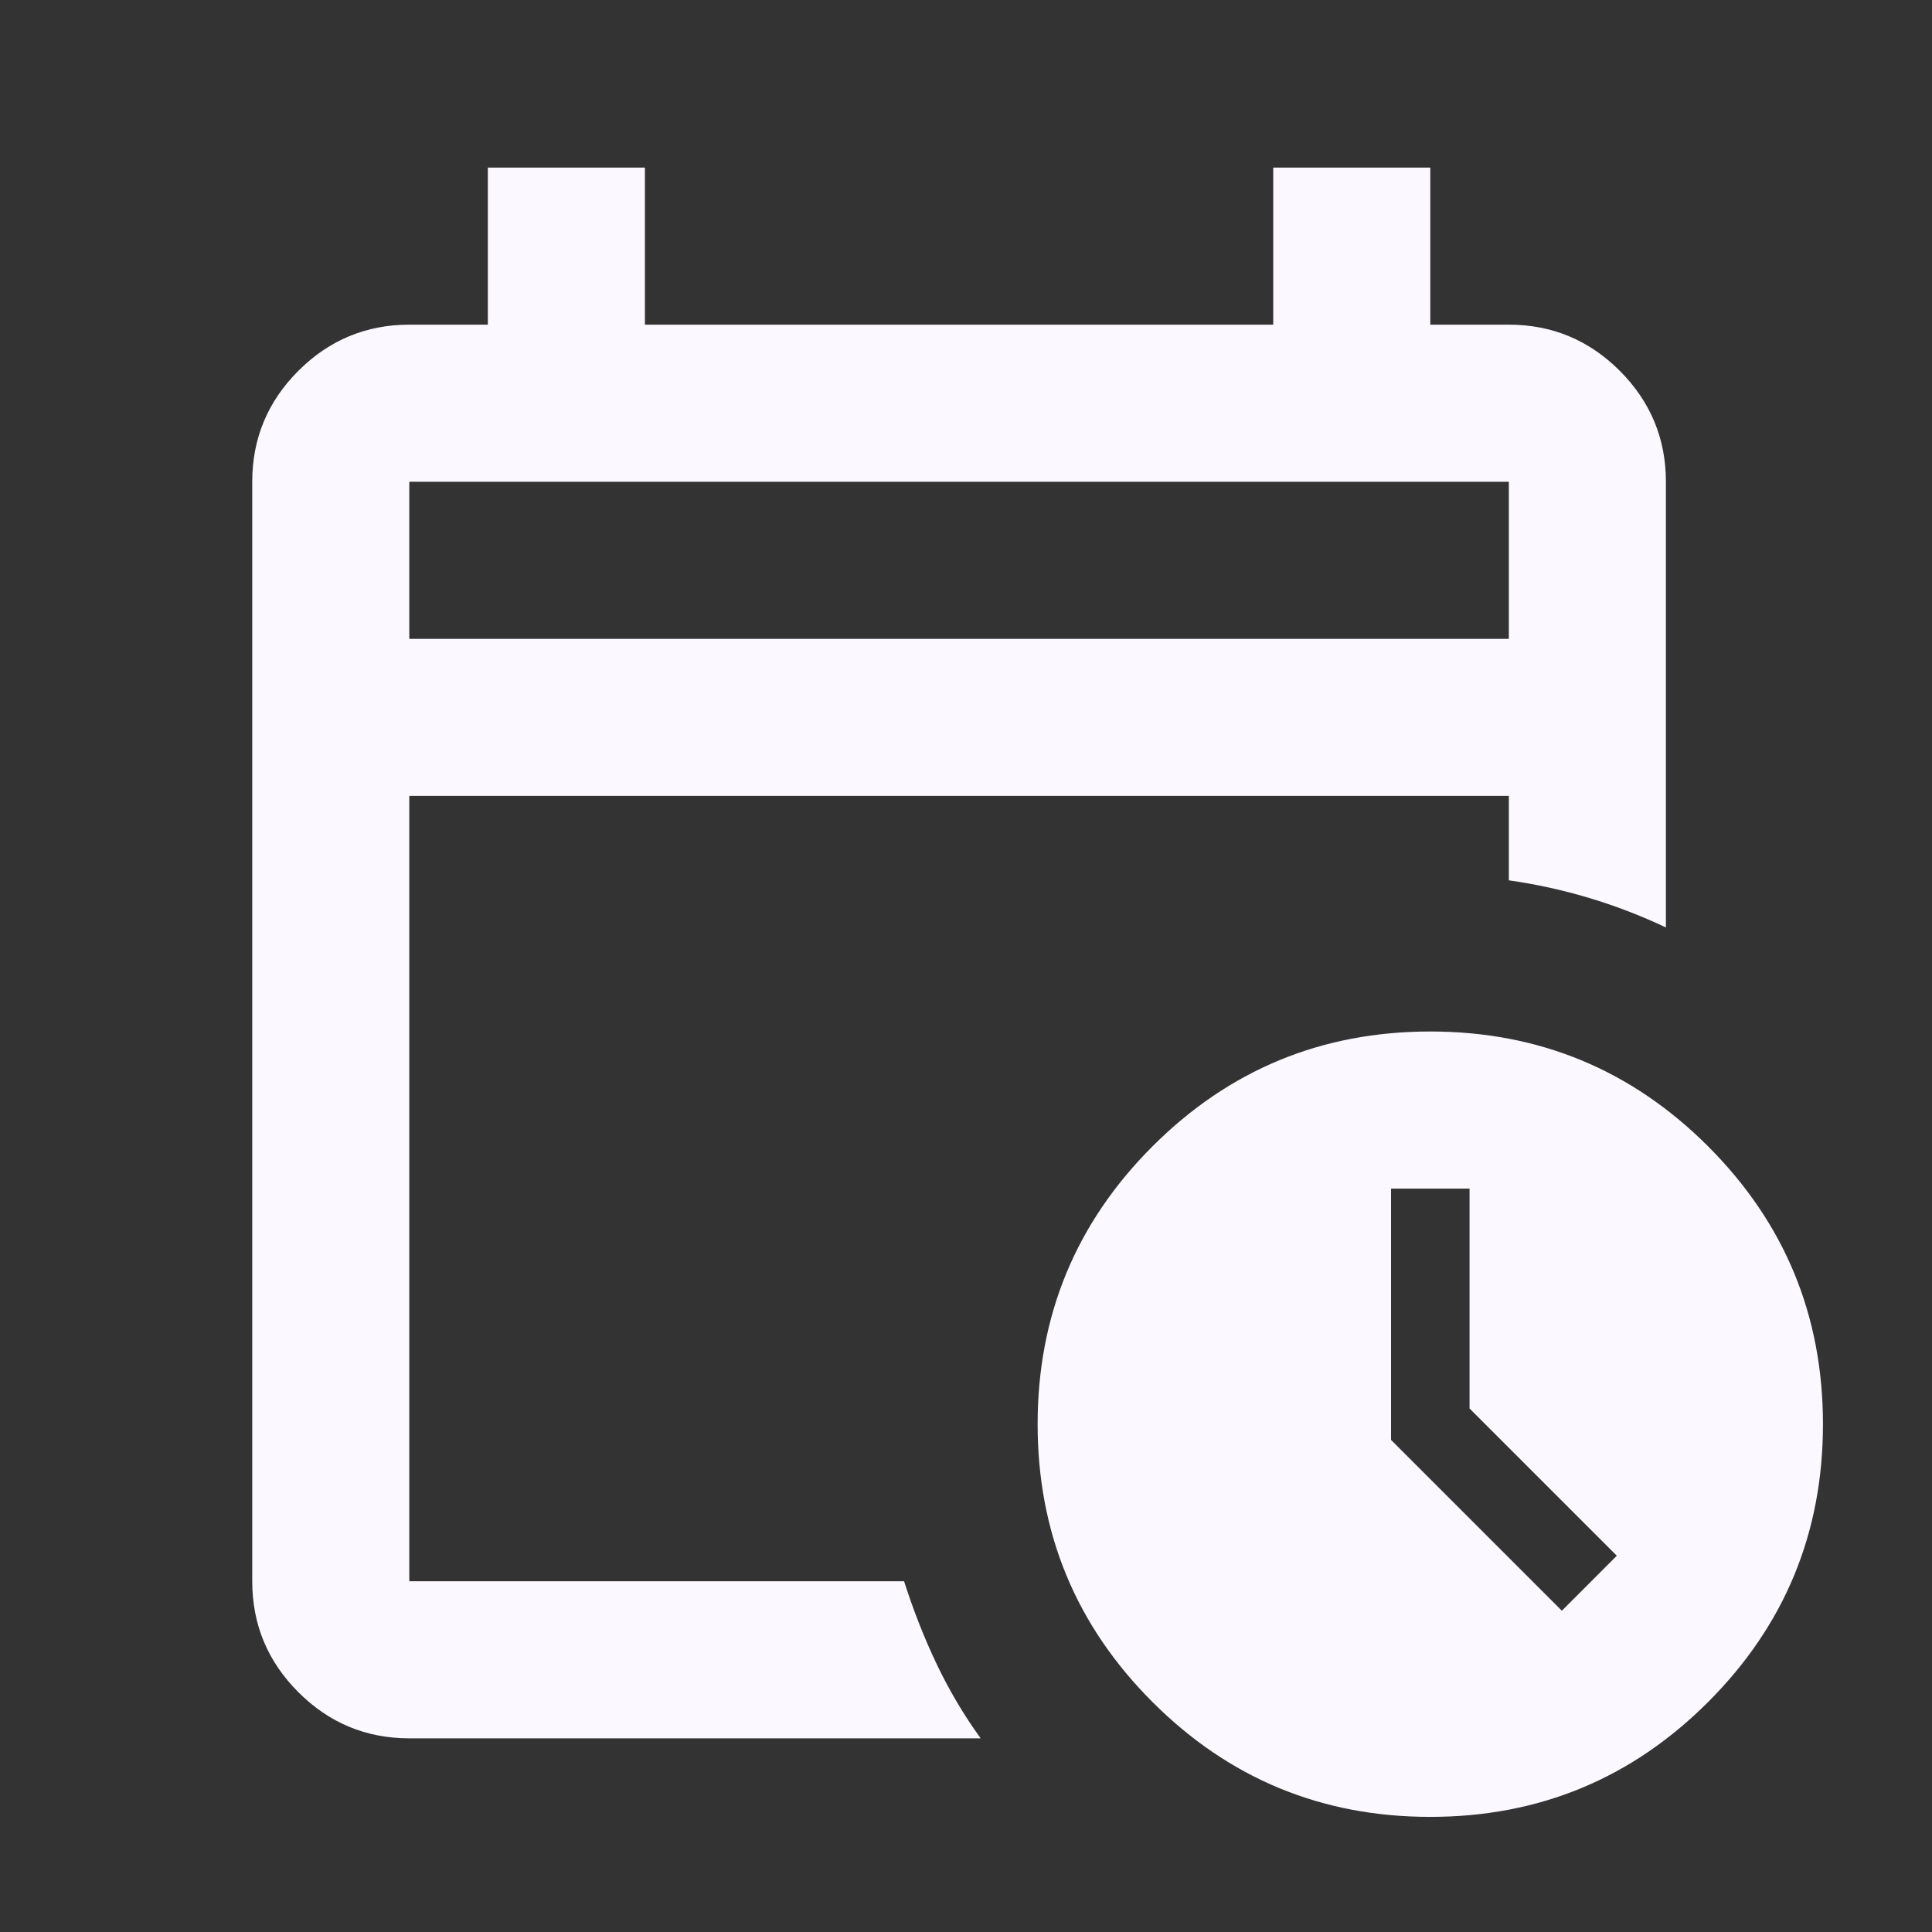<svg width="41" height="41" viewBox="0 0 41 41" fill="none" xmlns="http://www.w3.org/2000/svg">
<rect x="0" y="0" width="41" height="41" fill="#333333" stroke="none"/>
<mask id="mask0_12_14" style="mask-type:alpha" maskUnits="userSpaceOnUse" x="0" y="0" width="41" height="41">
<rect x="0.353" y="0.224" width="40" height="40" fill="#D9D9D9"/>
</mask>
<g mask="url(#mask0_12_14)">
<path d="M8.686 13.557H32.02V10.224H8.686V13.557ZM8.686 36.89C7.77 36.89 6.985 36.564 6.332 35.911C5.679 35.258 5.353 34.474 5.353 33.557V10.224C5.353 9.307 5.679 8.522 6.332 7.869C6.985 7.217 7.77 6.89 8.686 6.89H10.353V3.557H13.686V6.89H27.02V3.557H30.353V6.89H32.02C32.936 6.89 33.721 7.217 34.374 7.869C35.026 8.522 35.353 9.307 35.353 10.224V19.682C34.825 19.432 34.283 19.224 33.728 19.057C33.172 18.89 32.603 18.765 32.02 18.682V16.89H8.686V33.557H19.186C19.381 34.168 19.61 34.751 19.874 35.307C20.138 35.862 20.45 36.39 20.811 36.89H8.686ZM30.353 38.557C28.047 38.557 26.082 37.744 24.457 36.119C22.832 34.494 22.02 32.529 22.02 30.224C22.02 27.918 22.832 25.953 24.457 24.328C26.082 22.703 28.047 21.89 30.353 21.89C32.658 21.89 34.624 22.703 36.249 24.328C37.874 25.953 38.686 27.918 38.686 30.224C38.686 32.529 37.874 34.494 36.249 36.119C34.624 37.744 32.658 38.557 30.353 38.557ZM33.145 34.182L34.311 33.015L31.186 29.89V25.224H29.52V30.557L33.145 34.182Z" fill="#FBF9FF"/>
</g>
</svg>
